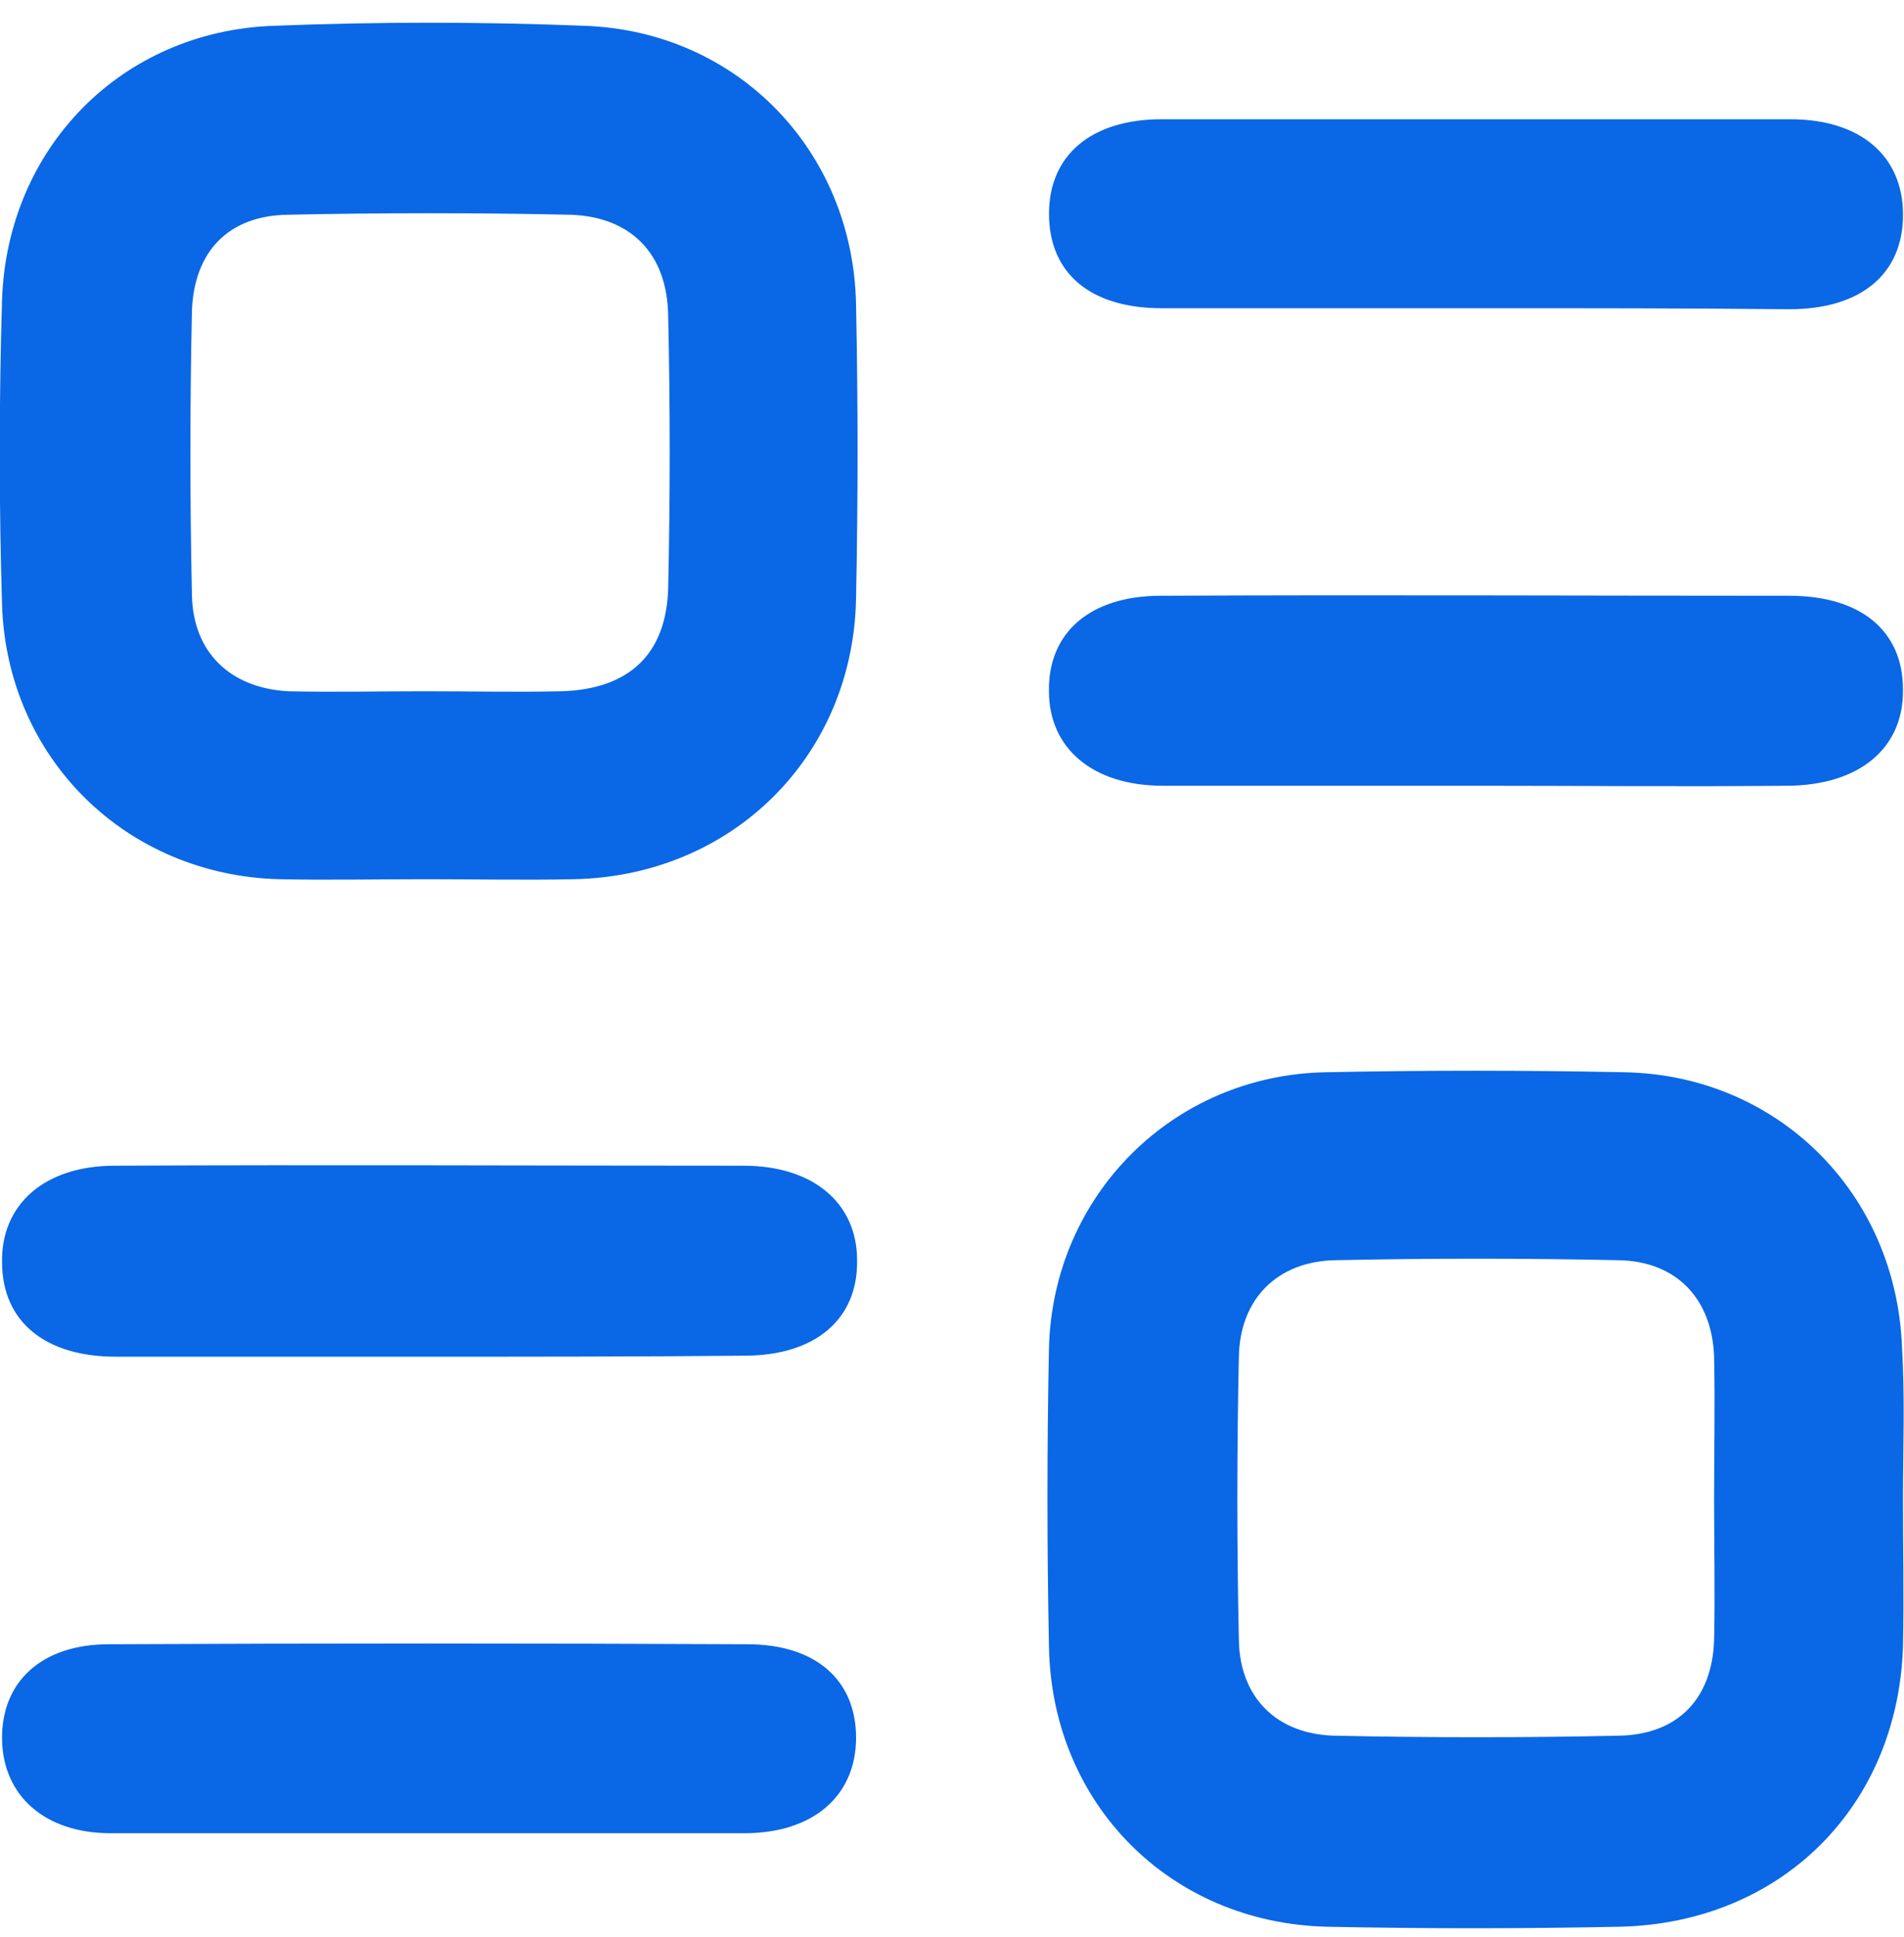 <svg width="60" height="61" viewBox="0 0 60 61" fill="none" xmlns="http://www.w3.org/2000/svg">
<g clip-path="url(#clip0_4634_14228)">
<path d="M13.44 27.692C11.904 27.692 10.336 27.724 8.8 27.692C3.968 27.564 0.224 23.884 0.064 19.052C-0.032 15.852 -0.032 12.652 0.064 9.452C0.224 4.652 3.84 0.972 8.64 0.812C11.904 0.684 15.136 0.684 18.4 0.812C23.232 0.972 26.88 4.748 26.976 9.58C27.04 12.684 27.04 15.756 26.976 18.86C26.88 23.82 23.072 27.596 18.08 27.692C16.544 27.724 14.976 27.692 13.44 27.692ZM13.376 21.772C14.816 21.772 16.256 21.804 17.696 21.772C19.808 21.708 20.992 20.62 21.056 18.54C21.12 15.66 21.12 12.812 21.056 9.932C21.024 7.98 19.872 6.828 17.984 6.764C15.008 6.7 12.032 6.7 9.056 6.764C7.2 6.796 6.112 7.916 6.048 9.804C5.984 12.78 5.984 15.756 6.048 18.732C6.08 20.556 7.264 21.676 9.088 21.772C10.496 21.804 11.936 21.772 13.376 21.772Z" fill="#0A67E6"/>
<path d="M59.968 47.212C59.968 48.748 60 50.316 59.968 51.852C59.808 56.908 56.128 60.556 51.072 60.684C47.968 60.748 44.896 60.748 41.792 60.684C36.864 60.556 33.152 56.812 33.056 51.884C32.992 48.748 32.992 45.58 33.056 42.444C33.184 37.644 36.96 33.868 41.76 33.772C44.896 33.708 48.064 33.708 51.2 33.772C56.032 33.868 59.744 37.58 59.936 42.412C60.032 44.012 59.968 45.612 59.968 47.212ZM54.016 47.212C54.016 45.708 54.048 44.236 54.016 42.732C53.952 40.908 52.832 39.724 51.008 39.692C48.032 39.628 45.056 39.628 42.08 39.692C40.256 39.724 39.072 40.908 39.04 42.732C38.976 45.708 38.976 48.684 39.04 51.66C39.072 53.484 40.256 54.636 42.08 54.668C45.056 54.732 48.032 54.732 51.008 54.668C52.864 54.636 53.952 53.516 54.016 51.66C54.048 50.188 54.016 48.716 54.016 47.212Z" fill="#0A67E6"/>
<path d="M46.657 9.708C43.297 9.708 39.937 9.708 36.609 9.708C34.337 9.708 33.057 8.588 33.057 6.732C33.057 4.876 34.401 3.756 36.609 3.756C43.201 3.756 49.825 3.756 56.417 3.756C58.625 3.756 59.969 4.908 59.969 6.764C59.969 8.62 58.657 9.74 56.385 9.74C53.153 9.708 49.921 9.708 46.657 9.708Z" fill="#0A67E6"/>
<path d="M13.537 57.74C10.177 57.74 6.817 57.74 3.489 57.74C1.409 57.74 0.097 56.556 0.065 54.796C0.033 52.972 1.313 51.788 3.425 51.788C10.145 51.756 16.833 51.756 23.553 51.788C25.697 51.788 26.977 52.908 26.977 54.732C26.977 56.556 25.633 57.74 23.457 57.74C20.129 57.74 16.833 57.74 13.537 57.74Z" fill="#0A67E6"/>
<path d="M46.527 24.748C43.231 24.748 39.935 24.748 36.639 24.748C34.431 24.748 33.055 23.564 33.055 21.772C33.023 19.916 34.367 18.764 36.575 18.764C43.167 18.732 49.759 18.764 56.383 18.764C58.655 18.764 59.967 19.884 59.967 21.708C59.999 23.564 58.591 24.748 56.287 24.748C53.023 24.78 49.791 24.748 46.527 24.748Z" fill="#0A67E6"/>
<path d="M13.537 42.731C10.241 42.731 6.945 42.731 3.649 42.731C1.409 42.731 0.065 41.611 0.065 39.755C0.033 37.931 1.409 36.715 3.617 36.715C10.209 36.683 16.801 36.715 23.425 36.715C25.633 36.715 27.009 37.899 27.009 39.691C27.041 41.547 25.697 42.699 23.457 42.699C20.129 42.731 16.833 42.731 13.537 42.731Z" fill="#0A67E6"/>
</g>
<defs>
<clipPath id="clip0_4634_14228">
<rect width="60" height="60.032" fill="white" transform="translate(0 0.716)"/>
</clipPath>
</defs>
</svg>
